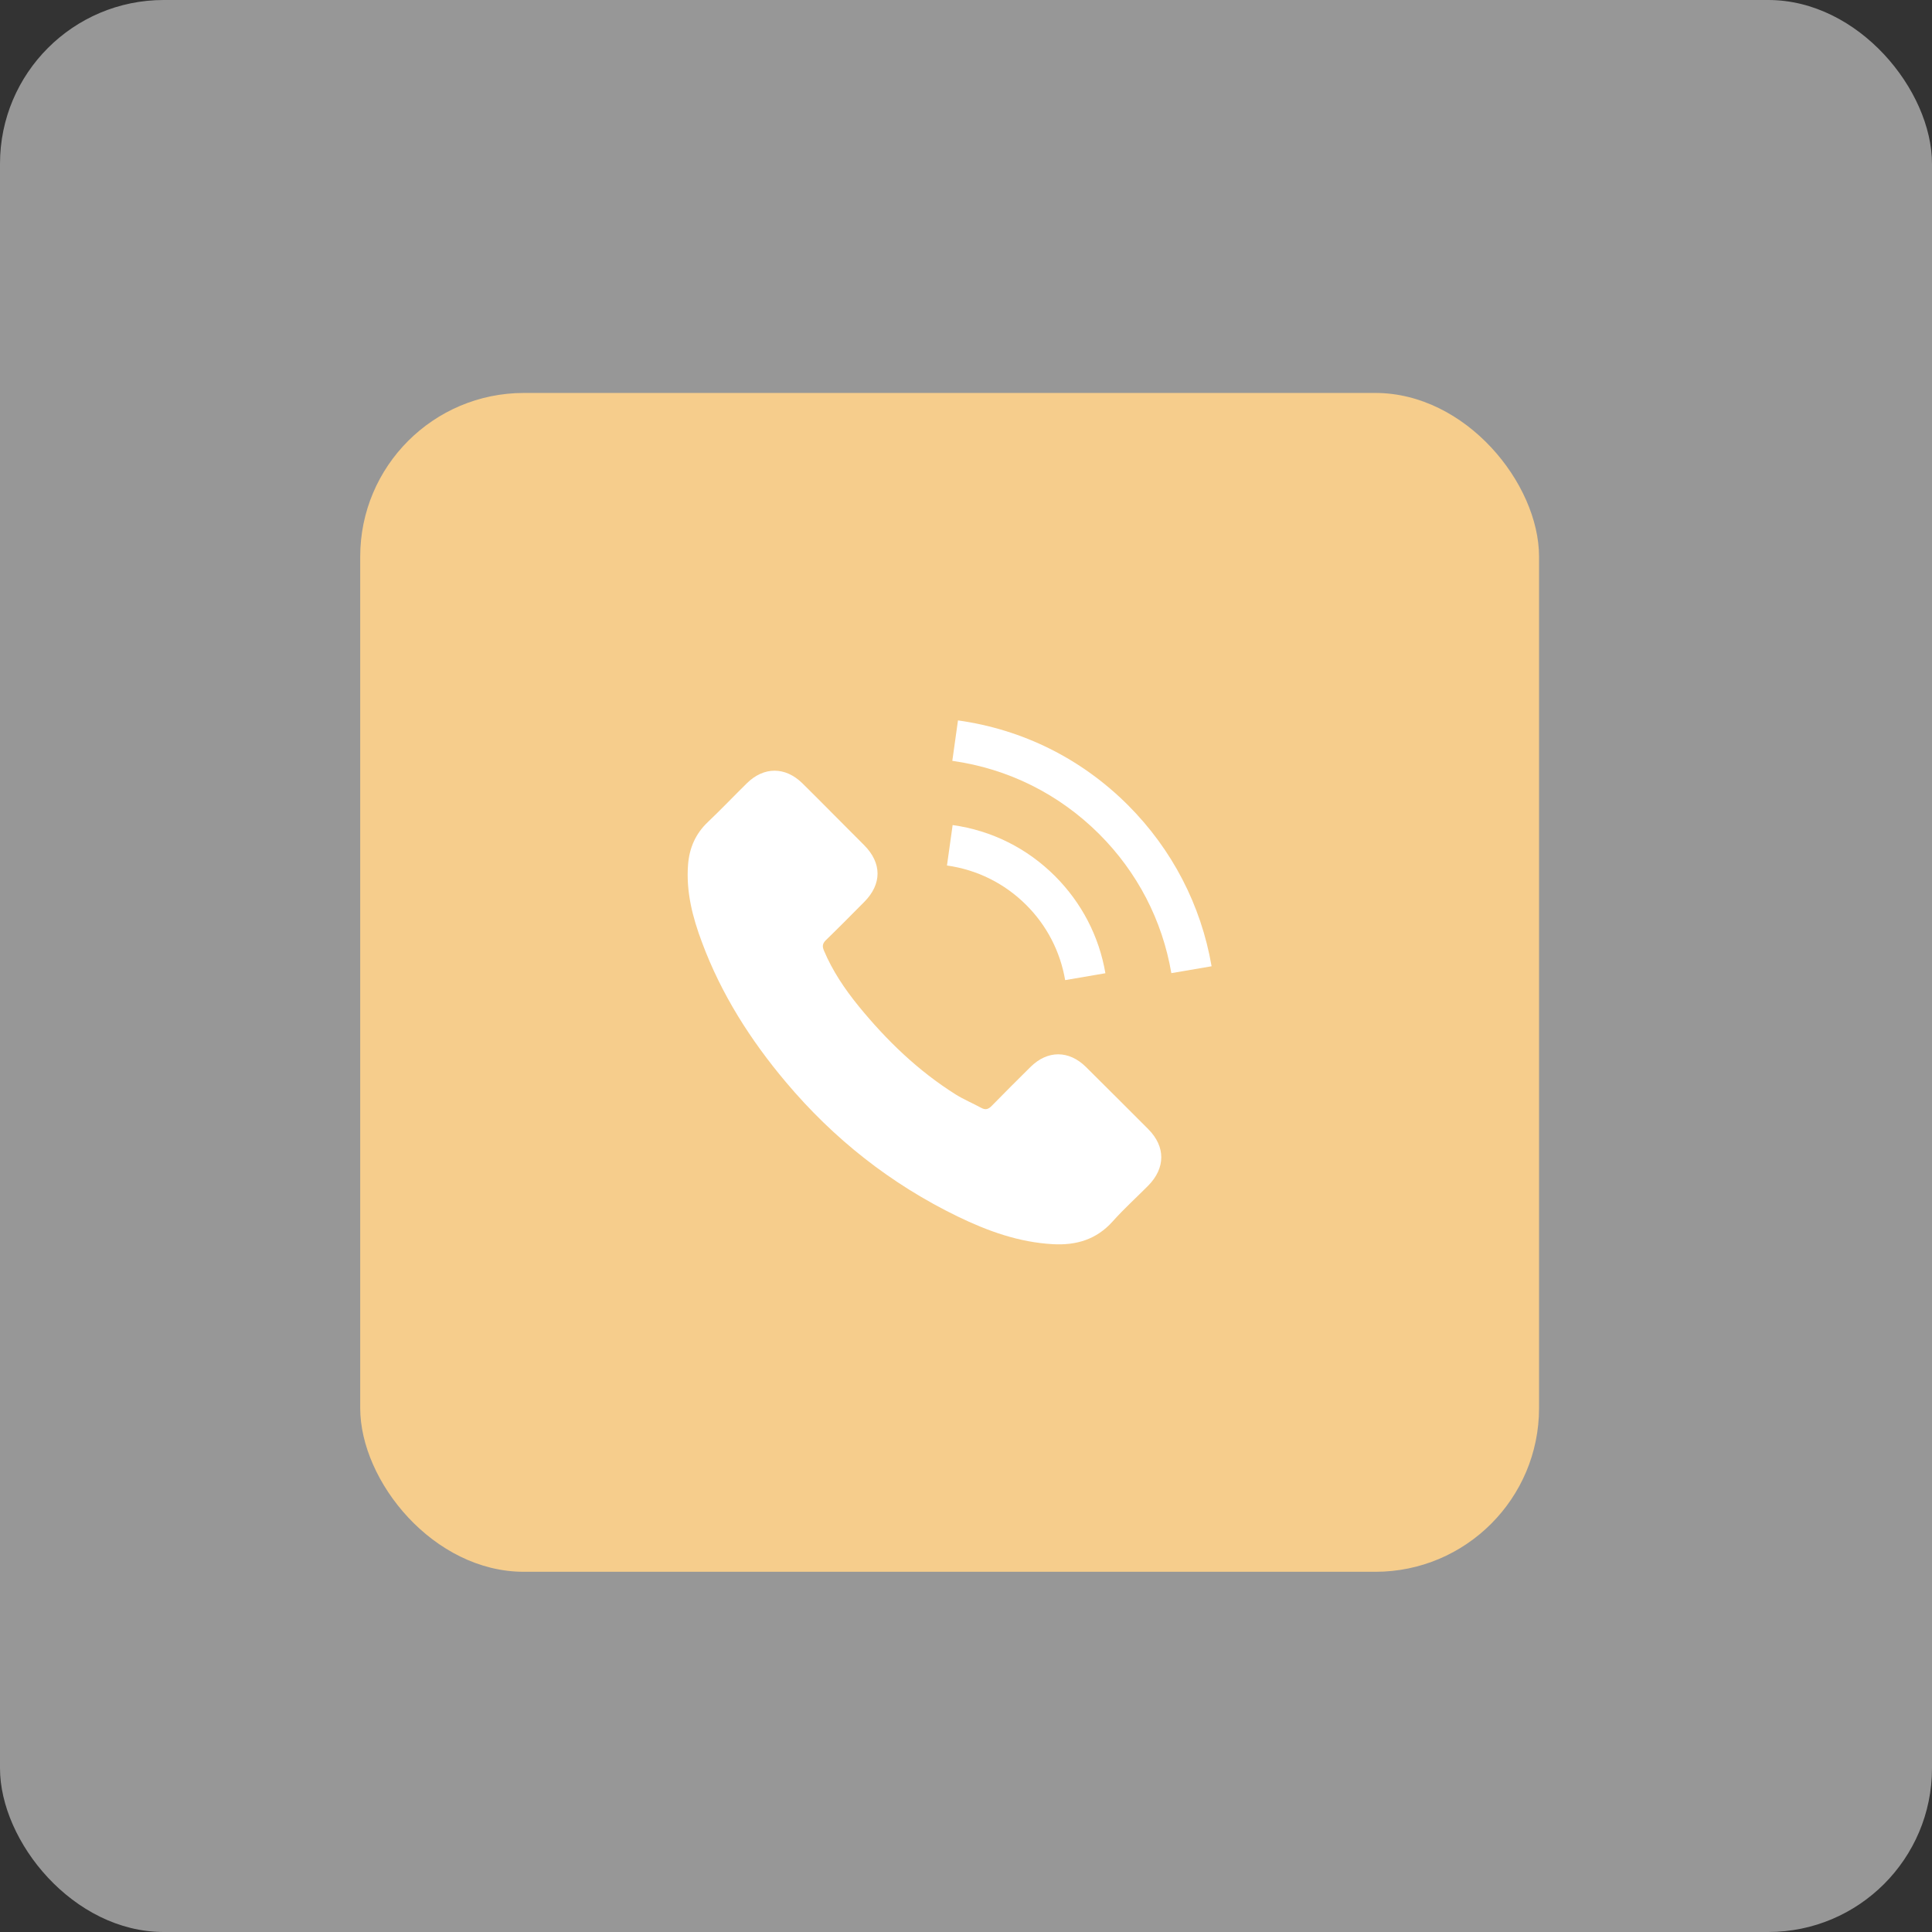 <svg width="59" height="59" viewBox="0 0 59 59" fill="none" xmlns="http://www.w3.org/2000/svg">
<rect x="0" y="0" width="59" height="59" fill="#333333" stroke="none"/>
<rect width="59" height="59" rx="5" fill="white" fill-opacity="0.49"/>
<rect x="11" y="12" width="36" height="36" rx="5" fill="#F6CD8C"/>
<path d="M33.164 32.584C32.641 32.068 31.989 32.068 31.469 32.584C31.073 32.977 30.677 33.37 30.287 33.77C30.181 33.88 30.091 33.903 29.961 33.83C29.705 33.69 29.432 33.577 29.185 33.423C28.037 32.701 27.075 31.772 26.222 30.727C25.799 30.207 25.423 29.651 25.16 29.025C25.107 28.899 25.117 28.815 25.22 28.712C25.616 28.329 26.002 27.936 26.392 27.544C26.935 26.997 26.935 26.358 26.389 25.809C26.079 25.496 25.769 25.19 25.46 24.877C25.14 24.557 24.824 24.234 24.501 23.918C23.978 23.408 23.326 23.408 22.806 23.921C22.407 24.314 22.024 24.717 21.618 25.103C21.241 25.459 21.052 25.895 21.012 26.405C20.948 27.234 21.151 28.016 21.438 28.779C22.024 30.357 22.916 31.759 23.998 33.044C25.46 34.782 27.204 36.157 29.245 37.149C30.164 37.595 31.116 37.938 32.152 37.995C32.864 38.035 33.484 37.855 33.98 37.299C34.319 36.919 34.702 36.573 35.062 36.21C35.595 35.671 35.598 35.018 35.069 34.485C34.436 33.849 33.8 33.217 33.164 32.584Z" fill="white"/>
<path d="M32.528 29.931L33.757 29.721C33.564 28.592 33.031 27.57 32.222 26.758C31.366 25.902 30.284 25.363 29.092 25.196L28.919 26.431C29.841 26.561 30.68 26.977 31.343 27.64C31.969 28.266 32.378 29.058 32.528 29.931Z" fill="white"/>
<path d="M34.449 24.59C33.031 23.172 31.236 22.276 29.255 22L29.082 23.235C30.794 23.475 32.345 24.251 33.57 25.473C34.732 26.635 35.495 28.103 35.771 29.718L37 29.508C36.677 27.637 35.794 25.939 34.449 24.59Z" fill="white"/>
</svg>
